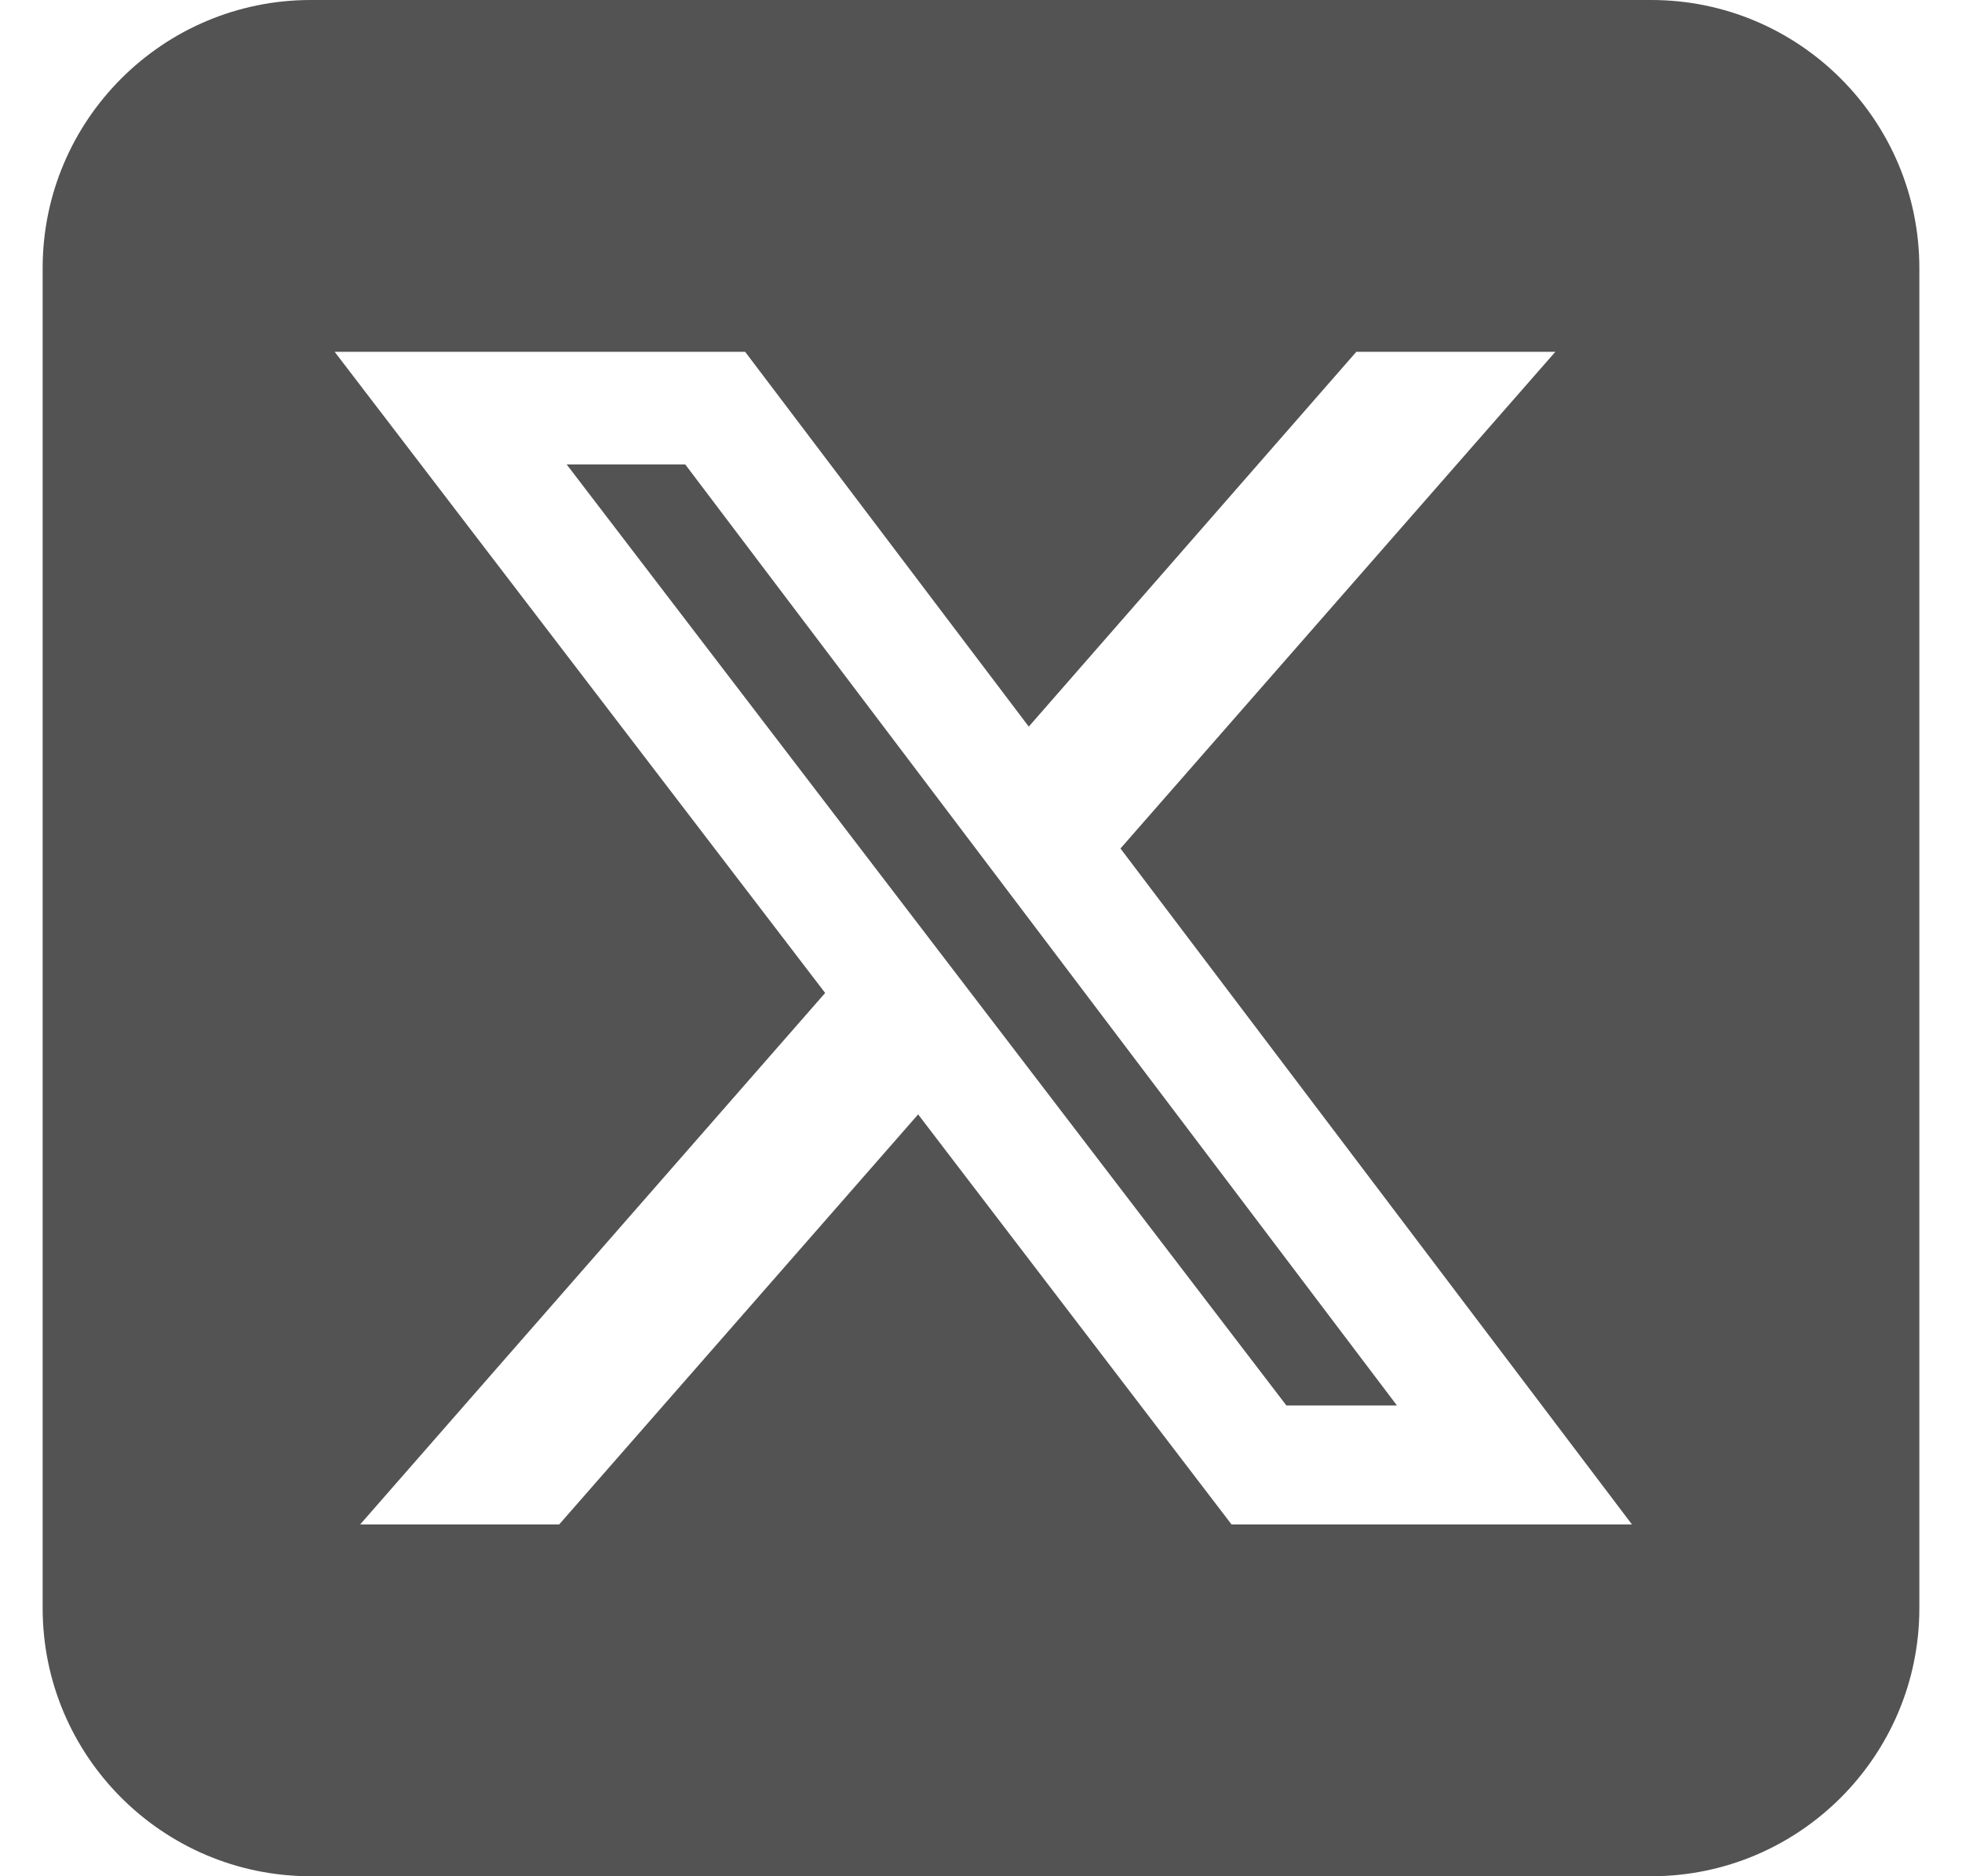 <svg width="23" height="22" viewBox="0 0 23 22" fill="none" xmlns="http://www.w3.org/2000/svg">
<path d="M3.643 0C1.909 0 0.5 1.409 0.5 3.143V18.857C0.5 20.591 1.909 22 3.643 22H19.357C21.091 22 22.5 20.591 22.5 18.857V3.143C22.5 1.409 21.091 0 19.357 0H3.643ZM18.233 4.125L13.135 9.949L19.131 17.875H14.437L10.763 13.067L6.555 17.875H4.222L9.673 11.643L3.923 4.125H8.735L12.06 8.52L15.9 4.125H18.233ZM16.376 16.48L8.033 5.446H6.643L15.08 16.48H16.371H16.376Z" fill="#535353"/>
</svg>
